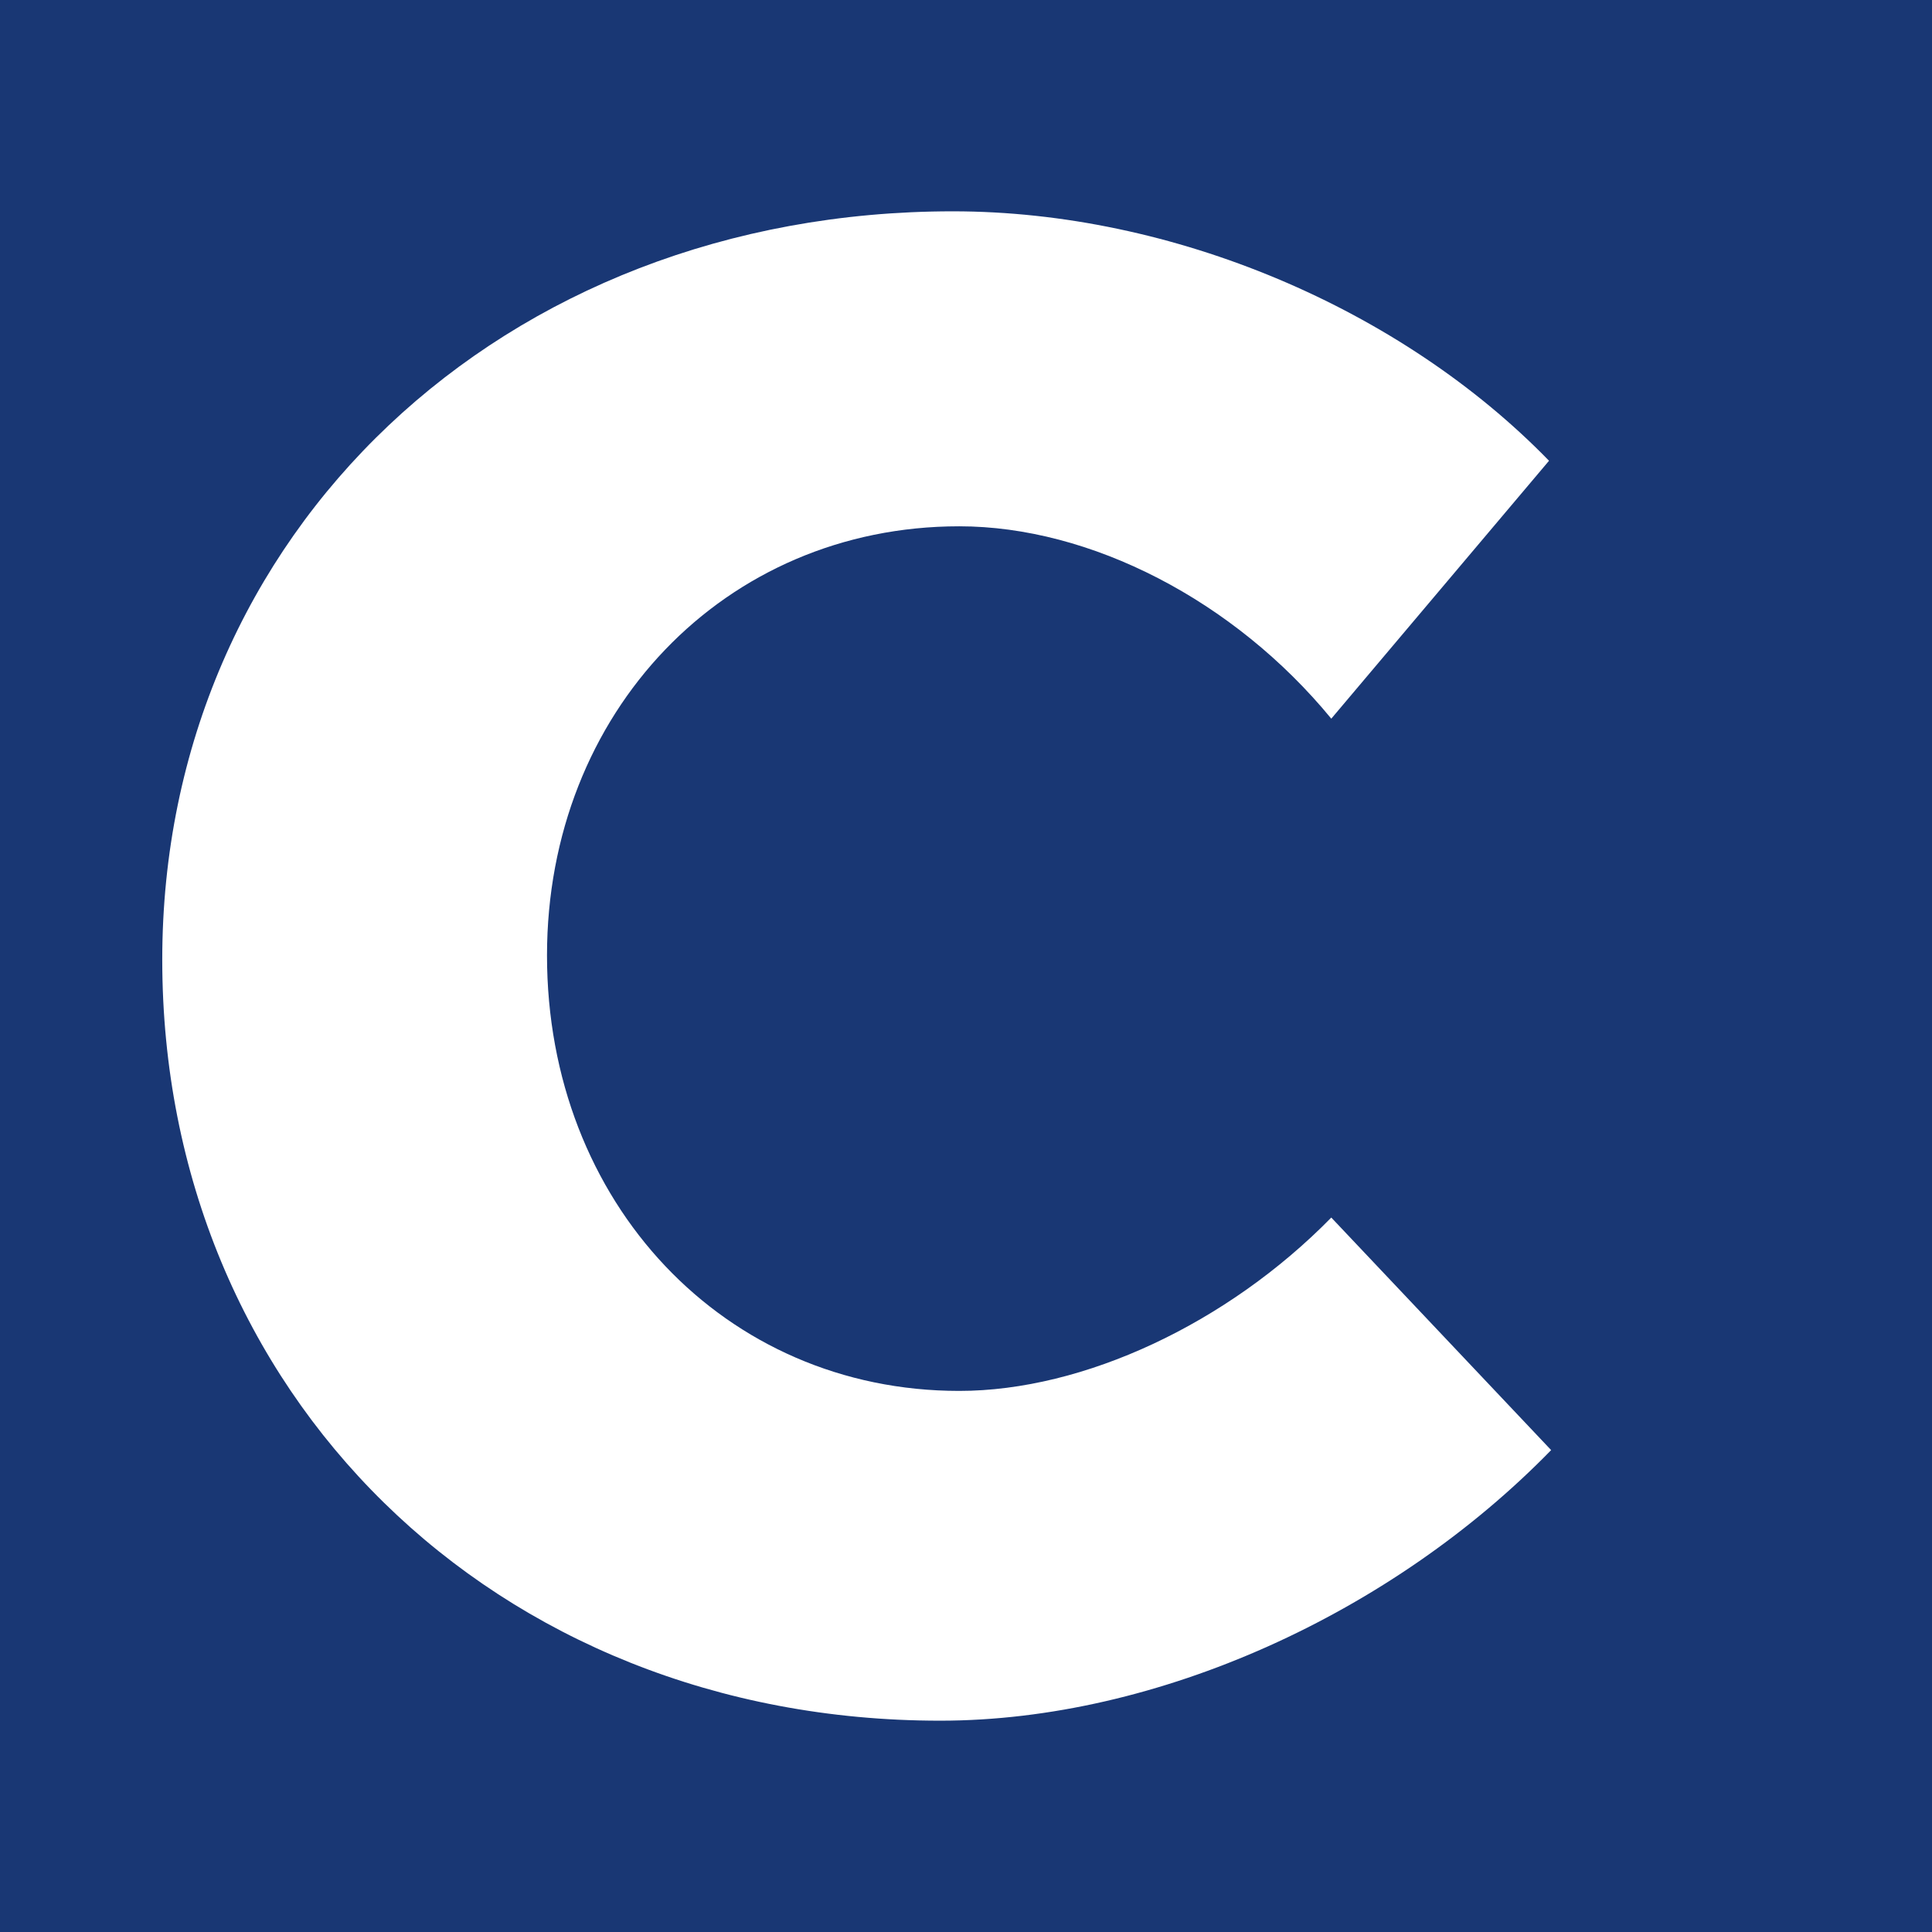 <svg width="180" height="180" viewBox="0 0 180 180" fill="none" xmlns="http://www.w3.org/2000/svg">
<rect width="180" height="180" fill="#193774"/>
<path d="M88.778 19.688C46.827 19.688 15.117 49.624 15.117 89.409C15.117 129.785 46.039 160.312 87.596 160.312C107.882 160.312 129.744 150.268 144.516 135.102L124.033 113.437C114.382 123.285 100.989 129.588 89.369 129.588C67.507 129.588 50.963 112.059 50.963 89.015C50.963 66.366 67.507 49.034 89.369 49.034C101.58 49.034 114.973 55.927 124.033 66.956L144.319 42.928C130.532 28.747 109.261 19.688 88.778 19.688Z" fill="white"/>
</svg>
